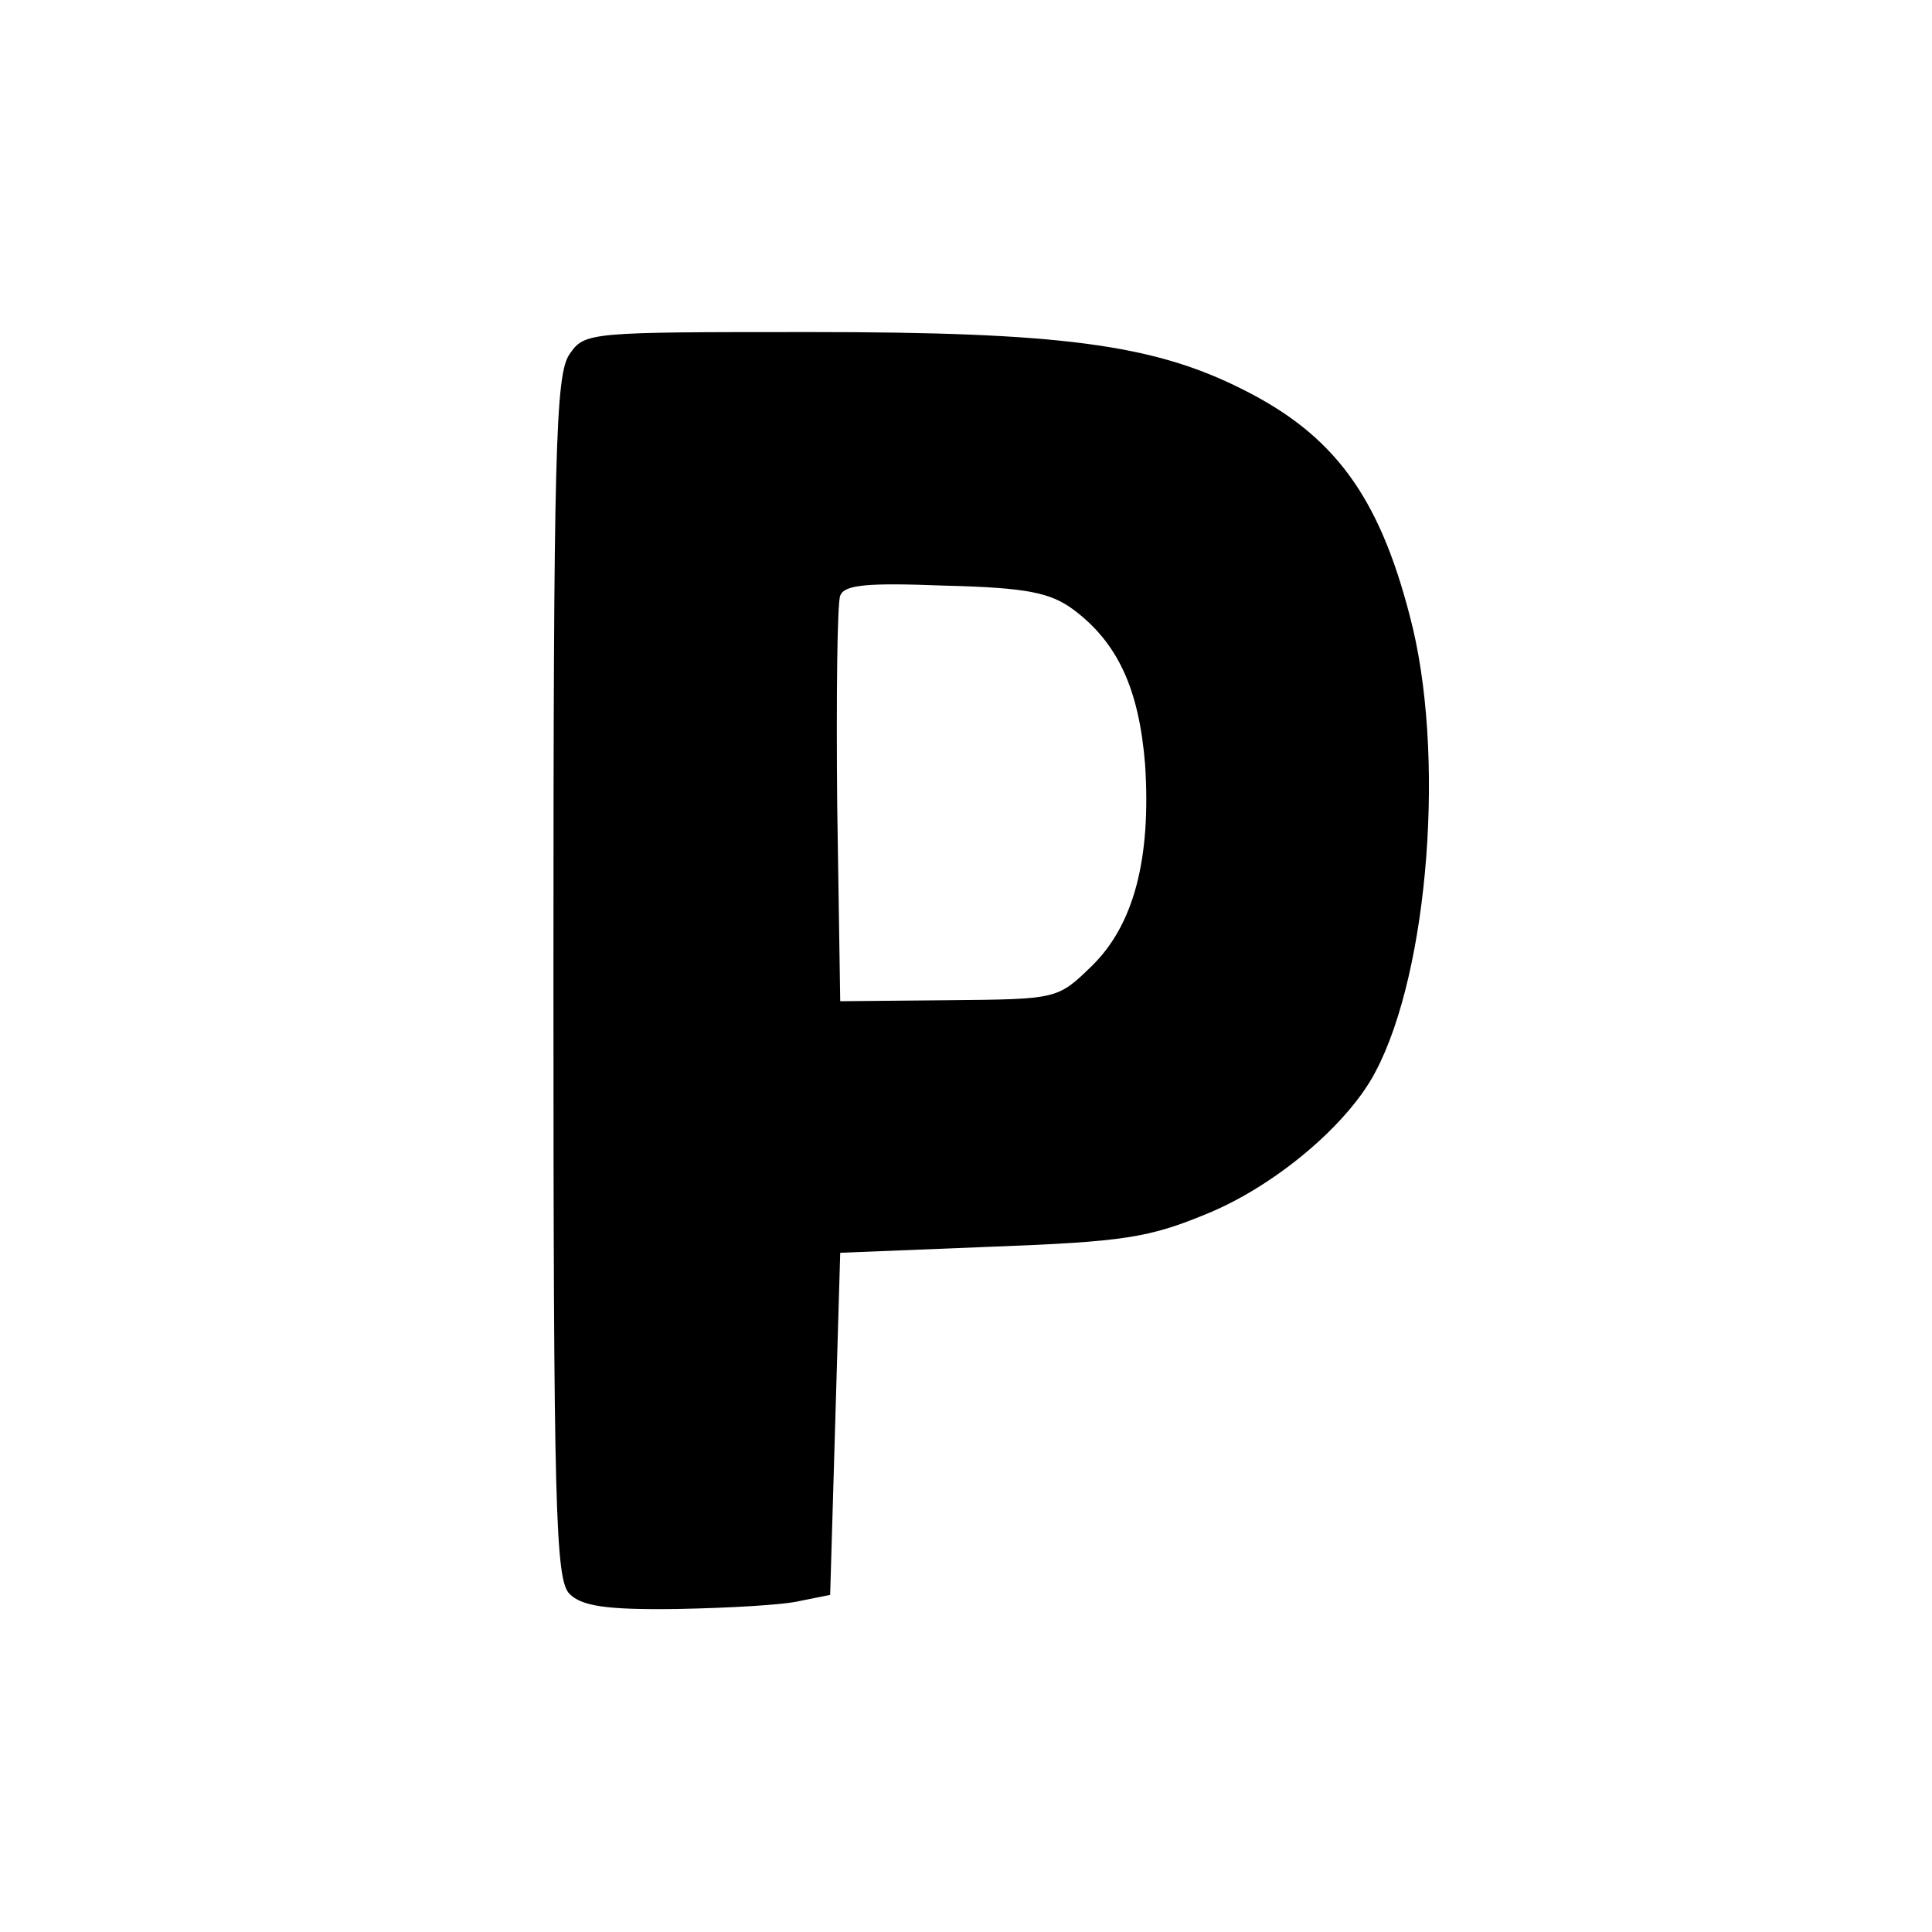 <?xml version="1.0" standalone="no"?>
<!DOCTYPE svg PUBLIC "-//W3C//DTD SVG 20010904//EN"
 "http://www.w3.org/TR/2001/REC-SVG-20010904/DTD/svg10.dtd">
<svg version="1.0" xmlns="http://www.w3.org/2000/svg"
 width="192pt" height="192pt" viewBox="0 0 192 192"
 preserveAspectRatio="xMidYMid meet">
<g transform="translate(0,192) scale(0.1,-0.1)"
fill="#000000" stroke="none">
<path d="M566 1568 c-14 -20 -16 -95 -16 -620 0 -529 2 -598 16 -612 12 -12
36 -16 107 -15 51 1 106 4 122 8 l30 6 5 170 5 170 150 6 c133 5 157 9 215 33
68 28 140 89 167 141 53 100 70 318 34 453 -31 120 -76 180 -166 225 -89 45
-182 57 -429 57 -221 0 -225 0 -240 -22z m501 -254 c44 -33 65 -79 71 -154 6
-93 -11 -159 -53 -200 -34 -33 -34 -33 -142 -34 l-108 -1 -3 195 c-1 107 0
201 3 208 4 11 27 13 104 10 82 -2 105 -7 128 -24z"/>
</g>
</svg>
